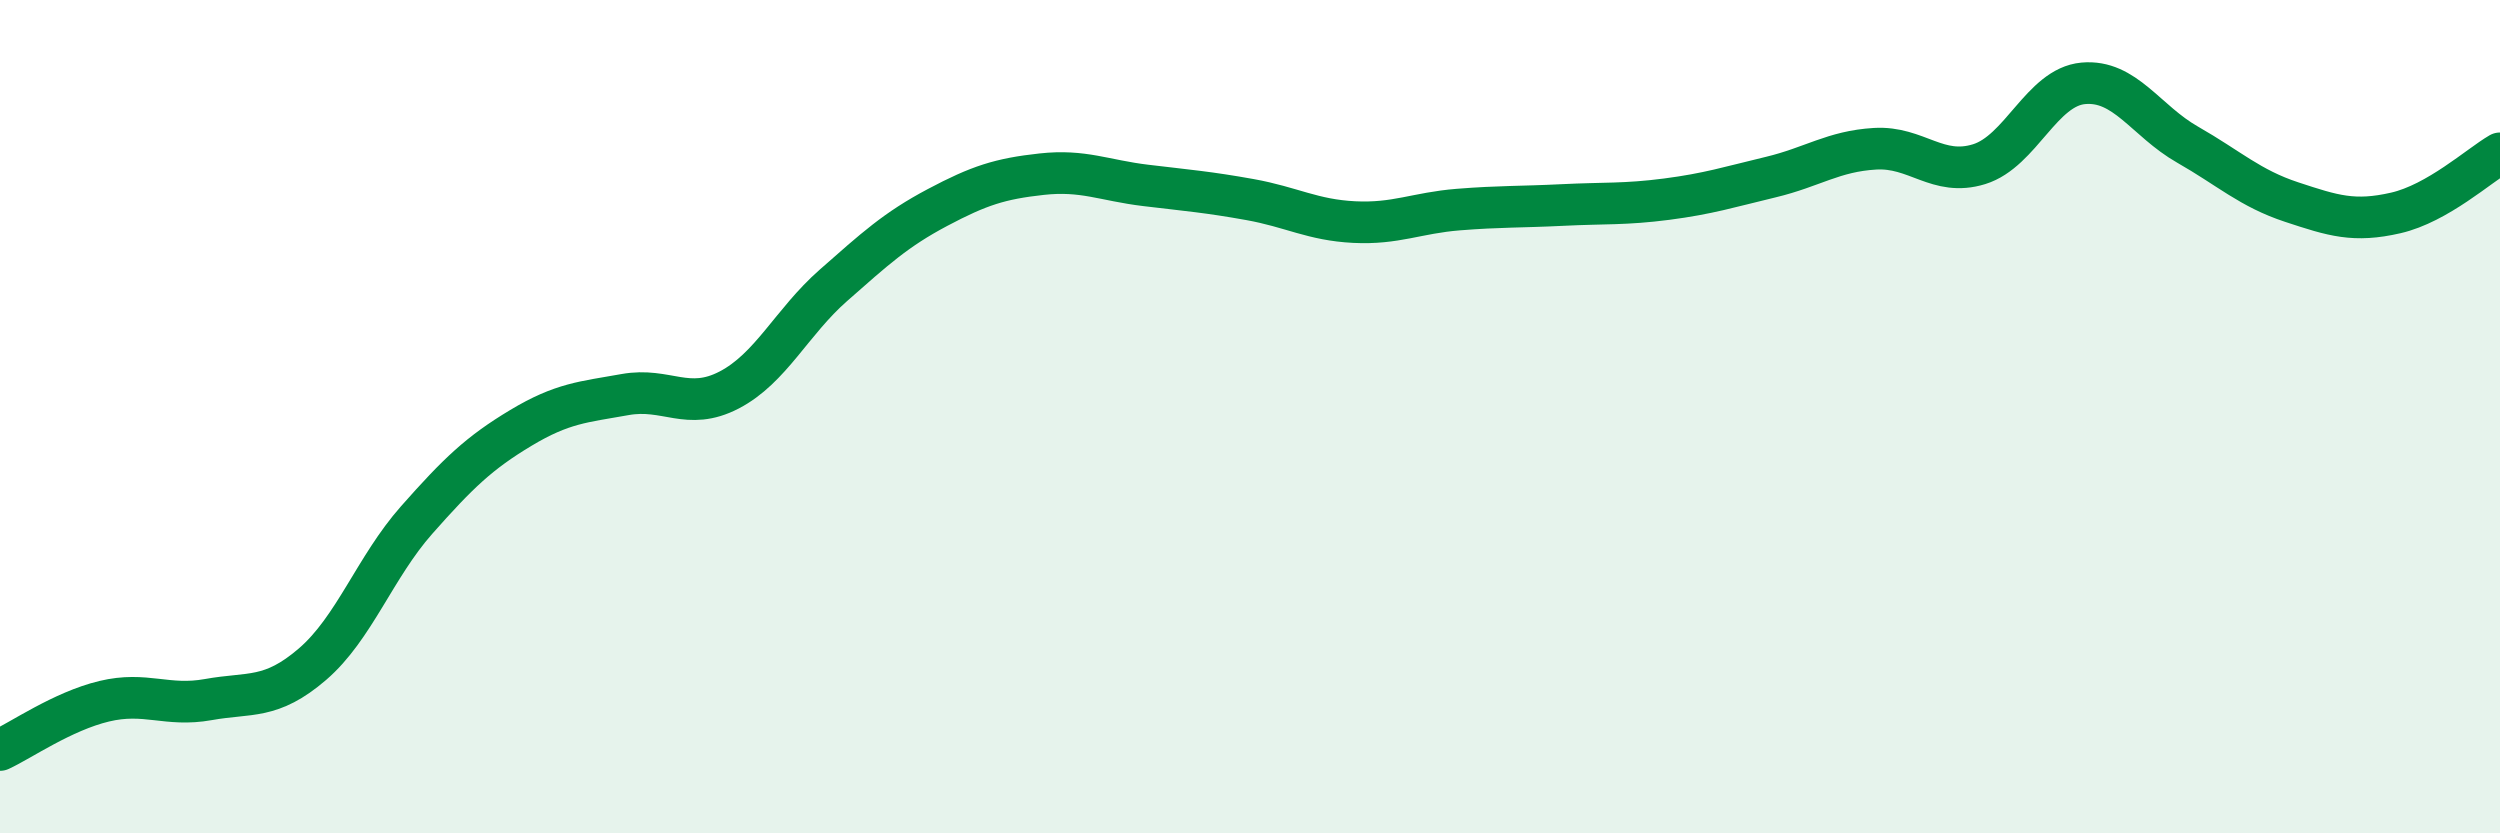 
    <svg width="60" height="20" viewBox="0 0 60 20" xmlns="http://www.w3.org/2000/svg">
      <path
        d="M 0,18 C 0.5,17.77 1.5,17.07 2.5,16.83 C 3.5,16.59 4,16.97 5,16.79 C 6,16.61 6.5,16.8 7.5,15.94 C 8.5,15.08 9,13.61 10,12.48 C 11,11.35 11.5,10.87 12.5,10.27 C 13.5,9.67 14,9.65 15,9.47 C 16,9.29 16.5,9.88 17.5,9.36 C 18.5,8.84 19,7.73 20,6.85 C 21,5.97 21.5,5.51 22.5,4.98 C 23.5,4.45 24,4.29 25,4.18 C 26,4.07 26.5,4.33 27.5,4.45 C 28.5,4.57 29,4.61 30,4.79 C 31,4.97 31.5,5.28 32.5,5.33 C 33.5,5.38 34,5.11 35,5.03 C 36,4.95 36.5,4.97 37.5,4.92 C 38.5,4.87 39,4.91 40,4.78 C 41,4.65 41.5,4.49 42.5,4.25 C 43.5,4.01 44,3.63 45,3.57 C 46,3.51 46.5,4.25 47.5,3.94 C 48.5,3.63 49,2.09 50,2 C 51,1.91 51.5,2.9 52.5,3.47 C 53.5,4.04 54,4.52 55,4.85 C 56,5.18 56.5,5.34 57.5,5.11 C 58.5,4.88 59.5,3.97 60,3.68L60 20L0 20Z"
        fill="#008740"
        opacity="0.1"
        stroke-linecap="round"
        stroke-linejoin="round"
      />
      <path
        d="M 0,18 C 0.5,17.77 1.5,17.07 2.5,16.83 C 3.5,16.59 4,16.97 5,16.79 C 6,16.61 6.5,16.8 7.5,15.94 C 8.5,15.08 9,13.61 10,12.48 C 11,11.35 11.5,10.87 12.5,10.27 C 13.5,9.67 14,9.65 15,9.47 C 16,9.29 16.5,9.88 17.5,9.36 C 18.5,8.84 19,7.73 20,6.85 C 21,5.97 21.5,5.51 22.5,4.98 C 23.5,4.45 24,4.29 25,4.18 C 26,4.07 26.5,4.33 27.5,4.45 C 28.5,4.57 29,4.61 30,4.79 C 31,4.97 31.5,5.28 32.5,5.33 C 33.5,5.38 34,5.11 35,5.03 C 36,4.95 36.5,4.97 37.5,4.92 C 38.5,4.87 39,4.91 40,4.78 C 41,4.65 41.5,4.49 42.5,4.25 C 43.5,4.01 44,3.63 45,3.57 C 46,3.51 46.5,4.25 47.5,3.94 C 48.5,3.63 49,2.09 50,2 C 51,1.91 51.5,2.9 52.5,3.47 C 53.5,4.04 54,4.52 55,4.85 C 56,5.18 56.5,5.34 57.5,5.11 C 58.5,4.88 59.5,3.97 60,3.68"
        stroke="#008740"
        stroke-width="1"
        fill="none"
        stroke-linecap="round"
        stroke-linejoin="round"
      />
    </svg>
  